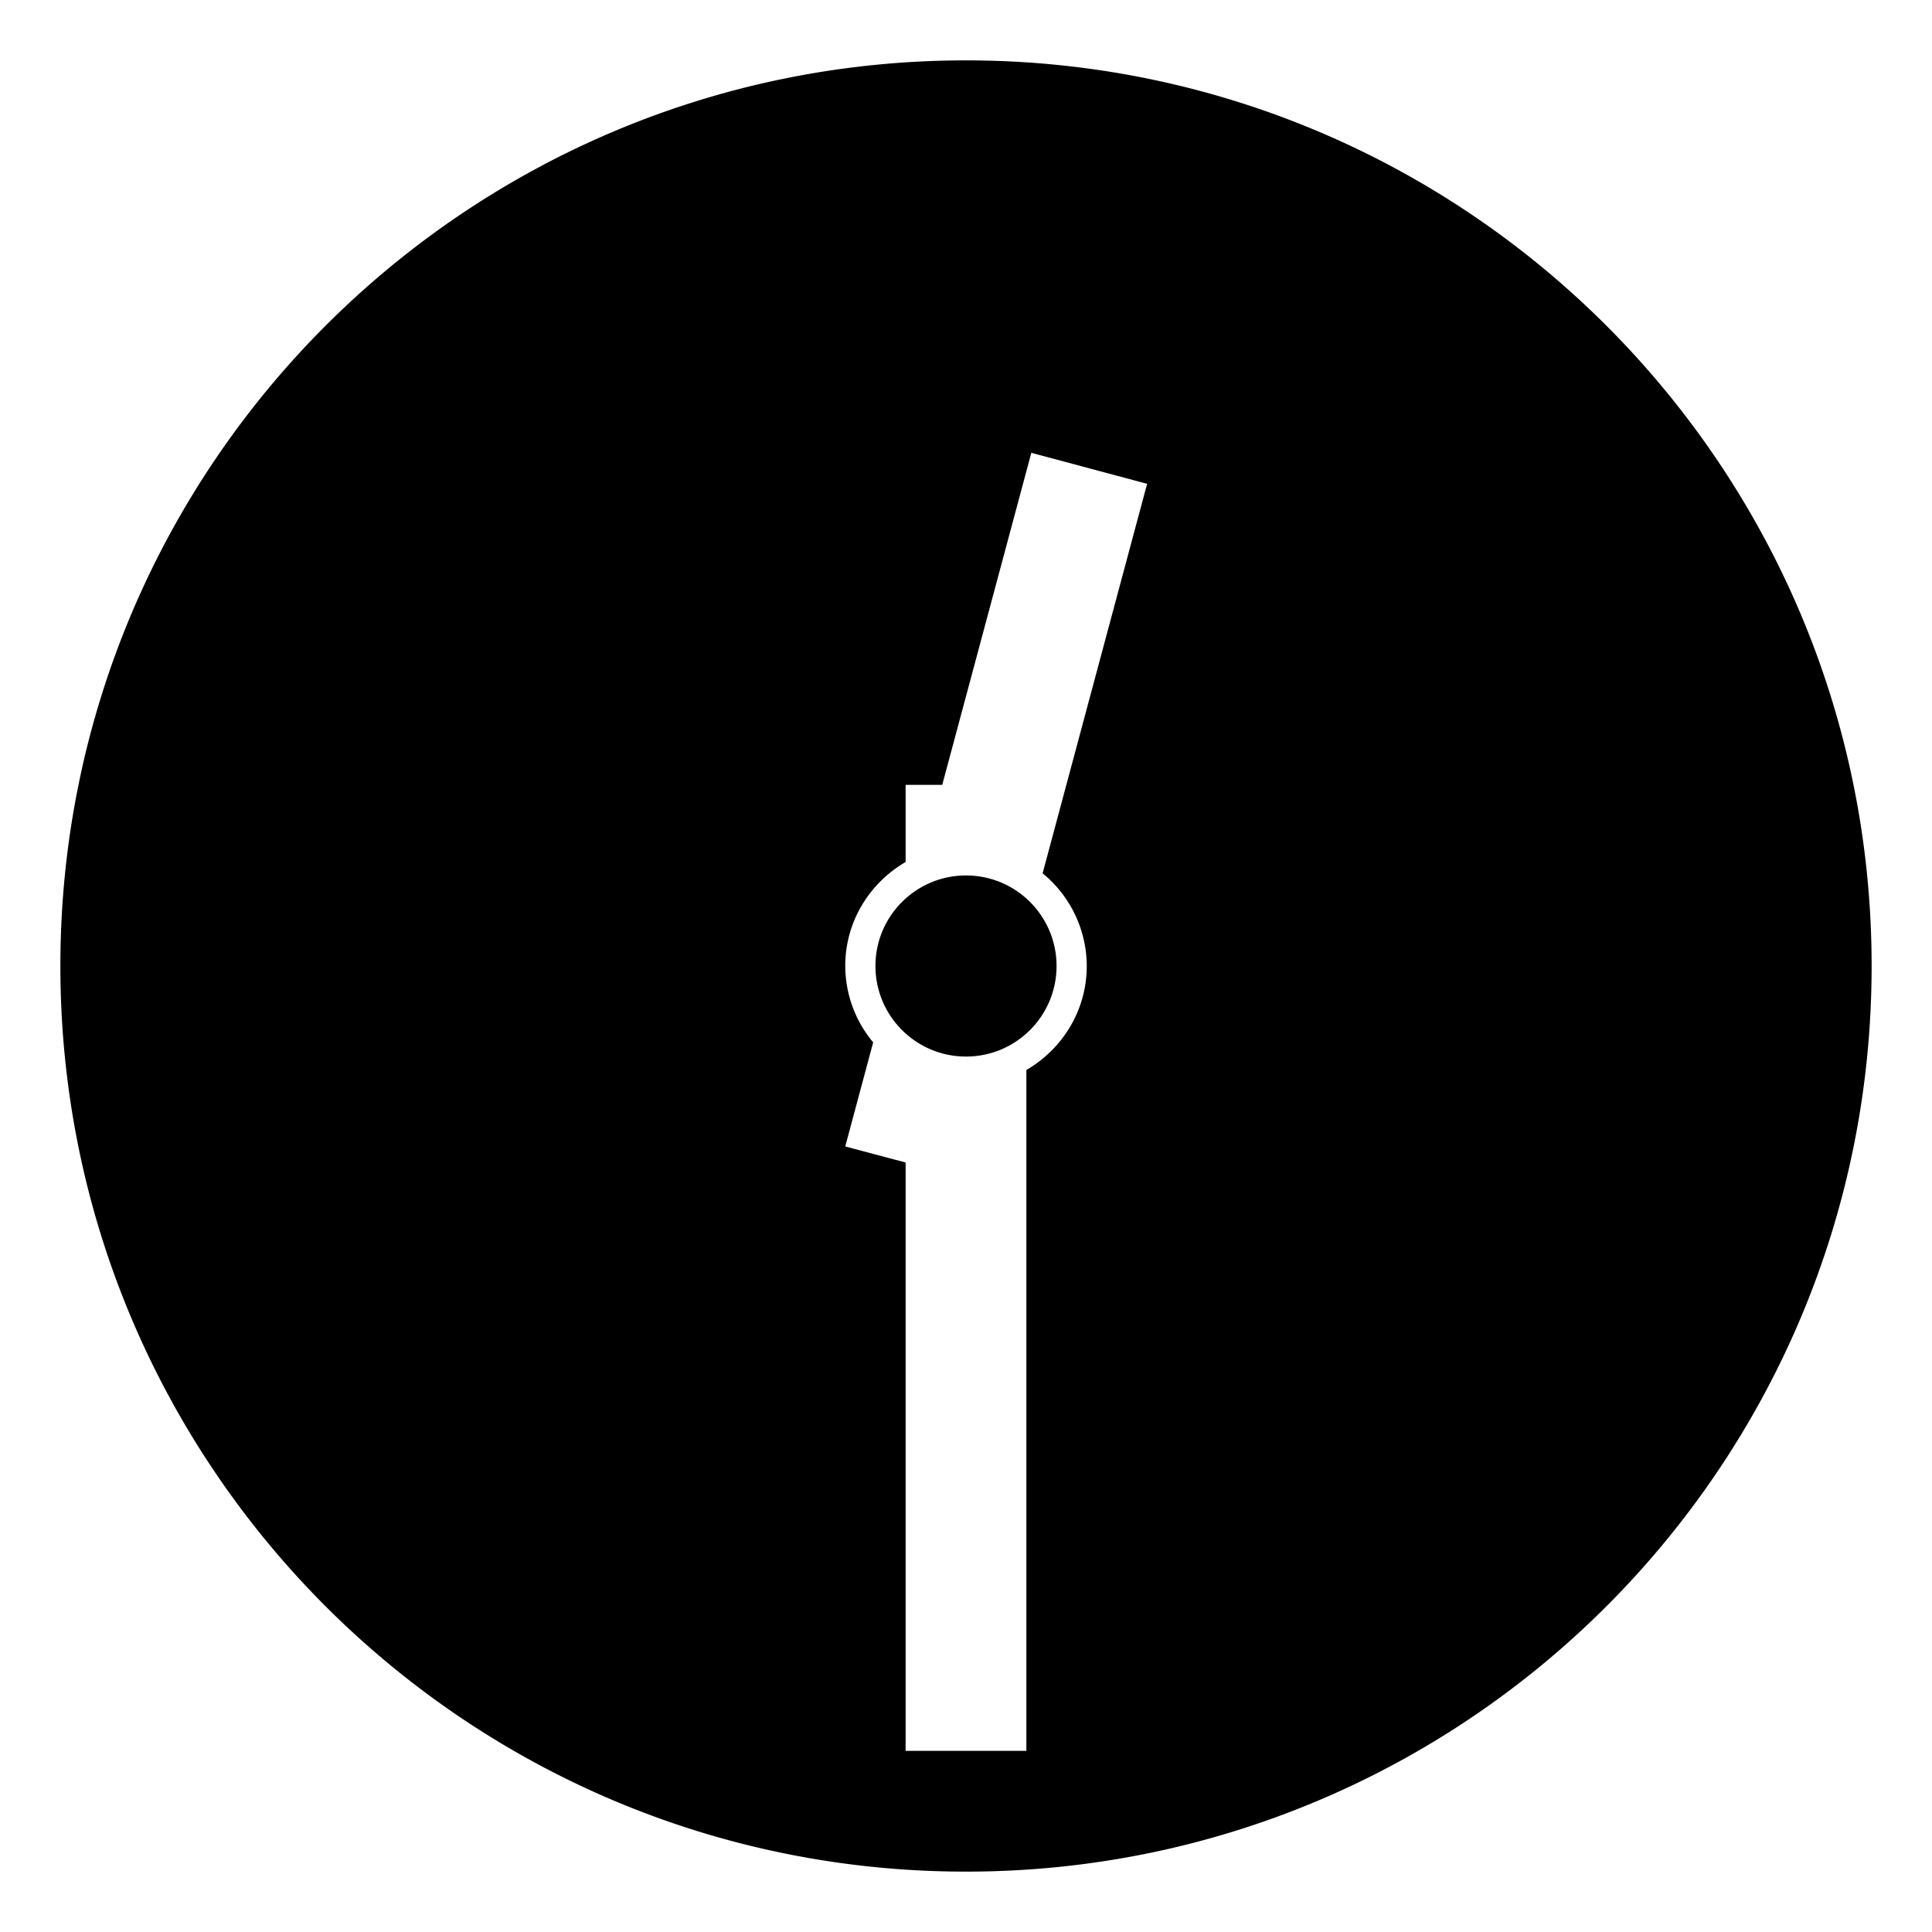 <?xml version="1.0" encoding="utf-8"?>
<svg width="800px" height="800px" viewBox="0 0 64 64" xmlns="http://www.w3.org/2000/svg" xmlns:xlink="http://www.w3.org/1999/xlink" aria-hidden="true" role="img" class="iconify iconify--emojione-monotone" preserveAspectRatio="xMidYMid meet"><path d="M32 2C15.432 2 2 15.432 2 32s13.432 30 30 30s30-13.432 30-30S48.568 2 32 2zm4 30c0 1.477-.81 2.753-2 3.445V58h-4V38.51l-2-.533l.925-3.447A3.962 3.962 0 0 1 28 32c0-1.479.81-2.753 2-3.445V26h1.213l2.951-11L38 16.027L34.538 28.93A3.976 3.976 0 0 1 36 32z" fill="#000000"></path><circle cx="32" cy="32" r="3" fill="#000000"></circle></svg>